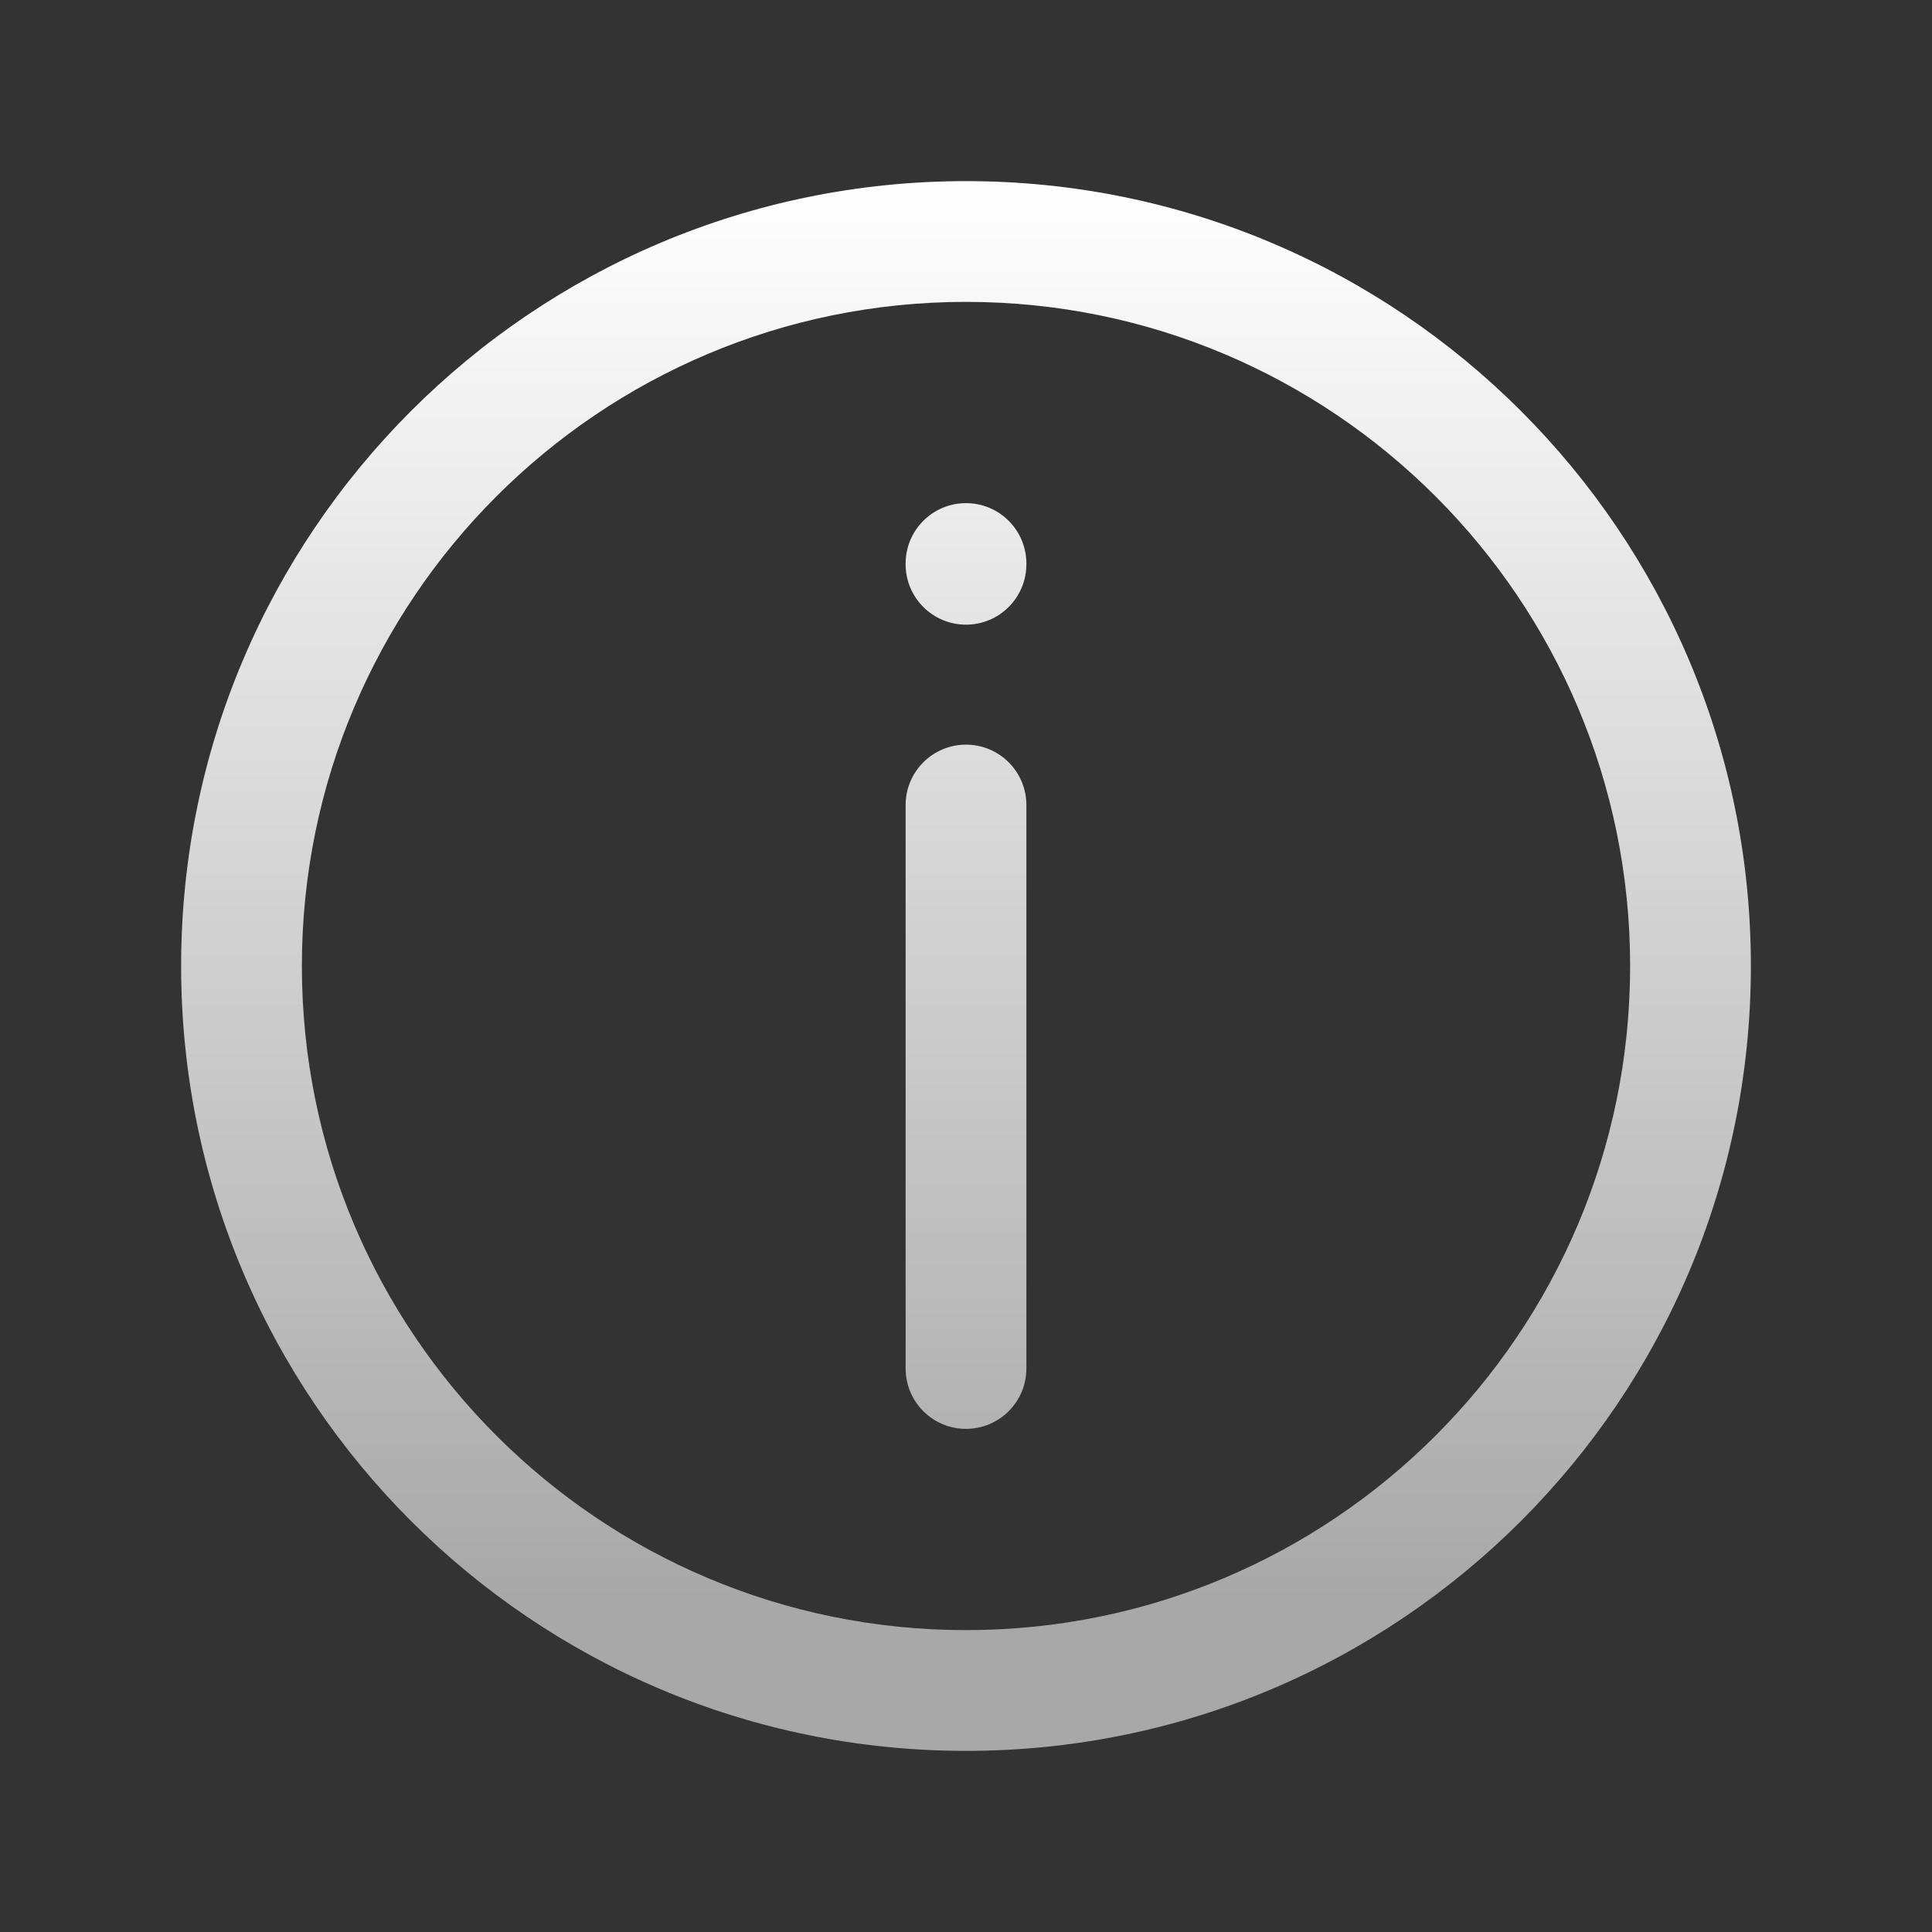 <?xml version="1.0" encoding="UTF-8"?>
<svg xmlns="http://www.w3.org/2000/svg" width="40" height="40" viewBox="0 0 40 40" fill="none">
  <rect x="0" y="0" width="40" height="40" fill="#333333" stroke="none"/>
  <path d="M18.75 28.333C18.75 29.024 19.31 29.583 20 29.583C20.69 29.583 21.25 29.024 21.25 28.333H18.75ZM21.25 16.667C21.25 15.976 20.69 15.417 20 15.417C19.31 15.417 18.75 15.976 18.75 16.667H21.25ZM18.75 11.683C18.75 12.374 19.31 12.933 20 12.933C20.69 12.933 21.25 12.374 21.25 11.683H18.75ZM21.25 11.667C21.25 10.976 20.69 10.417 20 10.417C19.31 10.417 18.75 10.976 18.75 11.667H21.25ZM21.25 28.333V16.667H18.75V28.333H21.25ZM21.25 11.683V11.667H18.75V11.683H21.25ZM33.75 20C33.75 27.594 27.594 33.75 20 33.75V36.25C28.975 36.25 36.25 28.975 36.25 20H33.75ZM20 33.75C12.406 33.75 6.25 27.594 6.25 20H3.75C3.75 28.975 11.025 36.25 20 36.25V33.75ZM6.25 20C6.25 12.406 12.406 6.25 20 6.25V3.75C11.025 3.75 3.75 11.025 3.75 20H6.25ZM20 6.25C27.594 6.25 33.75 12.406 33.75 20H36.25C36.25 11.025 28.975 3.75 20 3.75V6.25Z" fill="url(#paint0_linear_3049_4124)"></path>
  <defs>
    <linearGradient id="paint0_linear_3049_4124" x1="14.488" y1="33.117" x2="14.488" y2="3.75" gradientUnits="userSpaceOnUse">
      <stop stop-color="#A8A8A9"></stop>
      <stop offset="1" stop-color="white"></stop>
    </linearGradient>
  </defs>
</svg>
